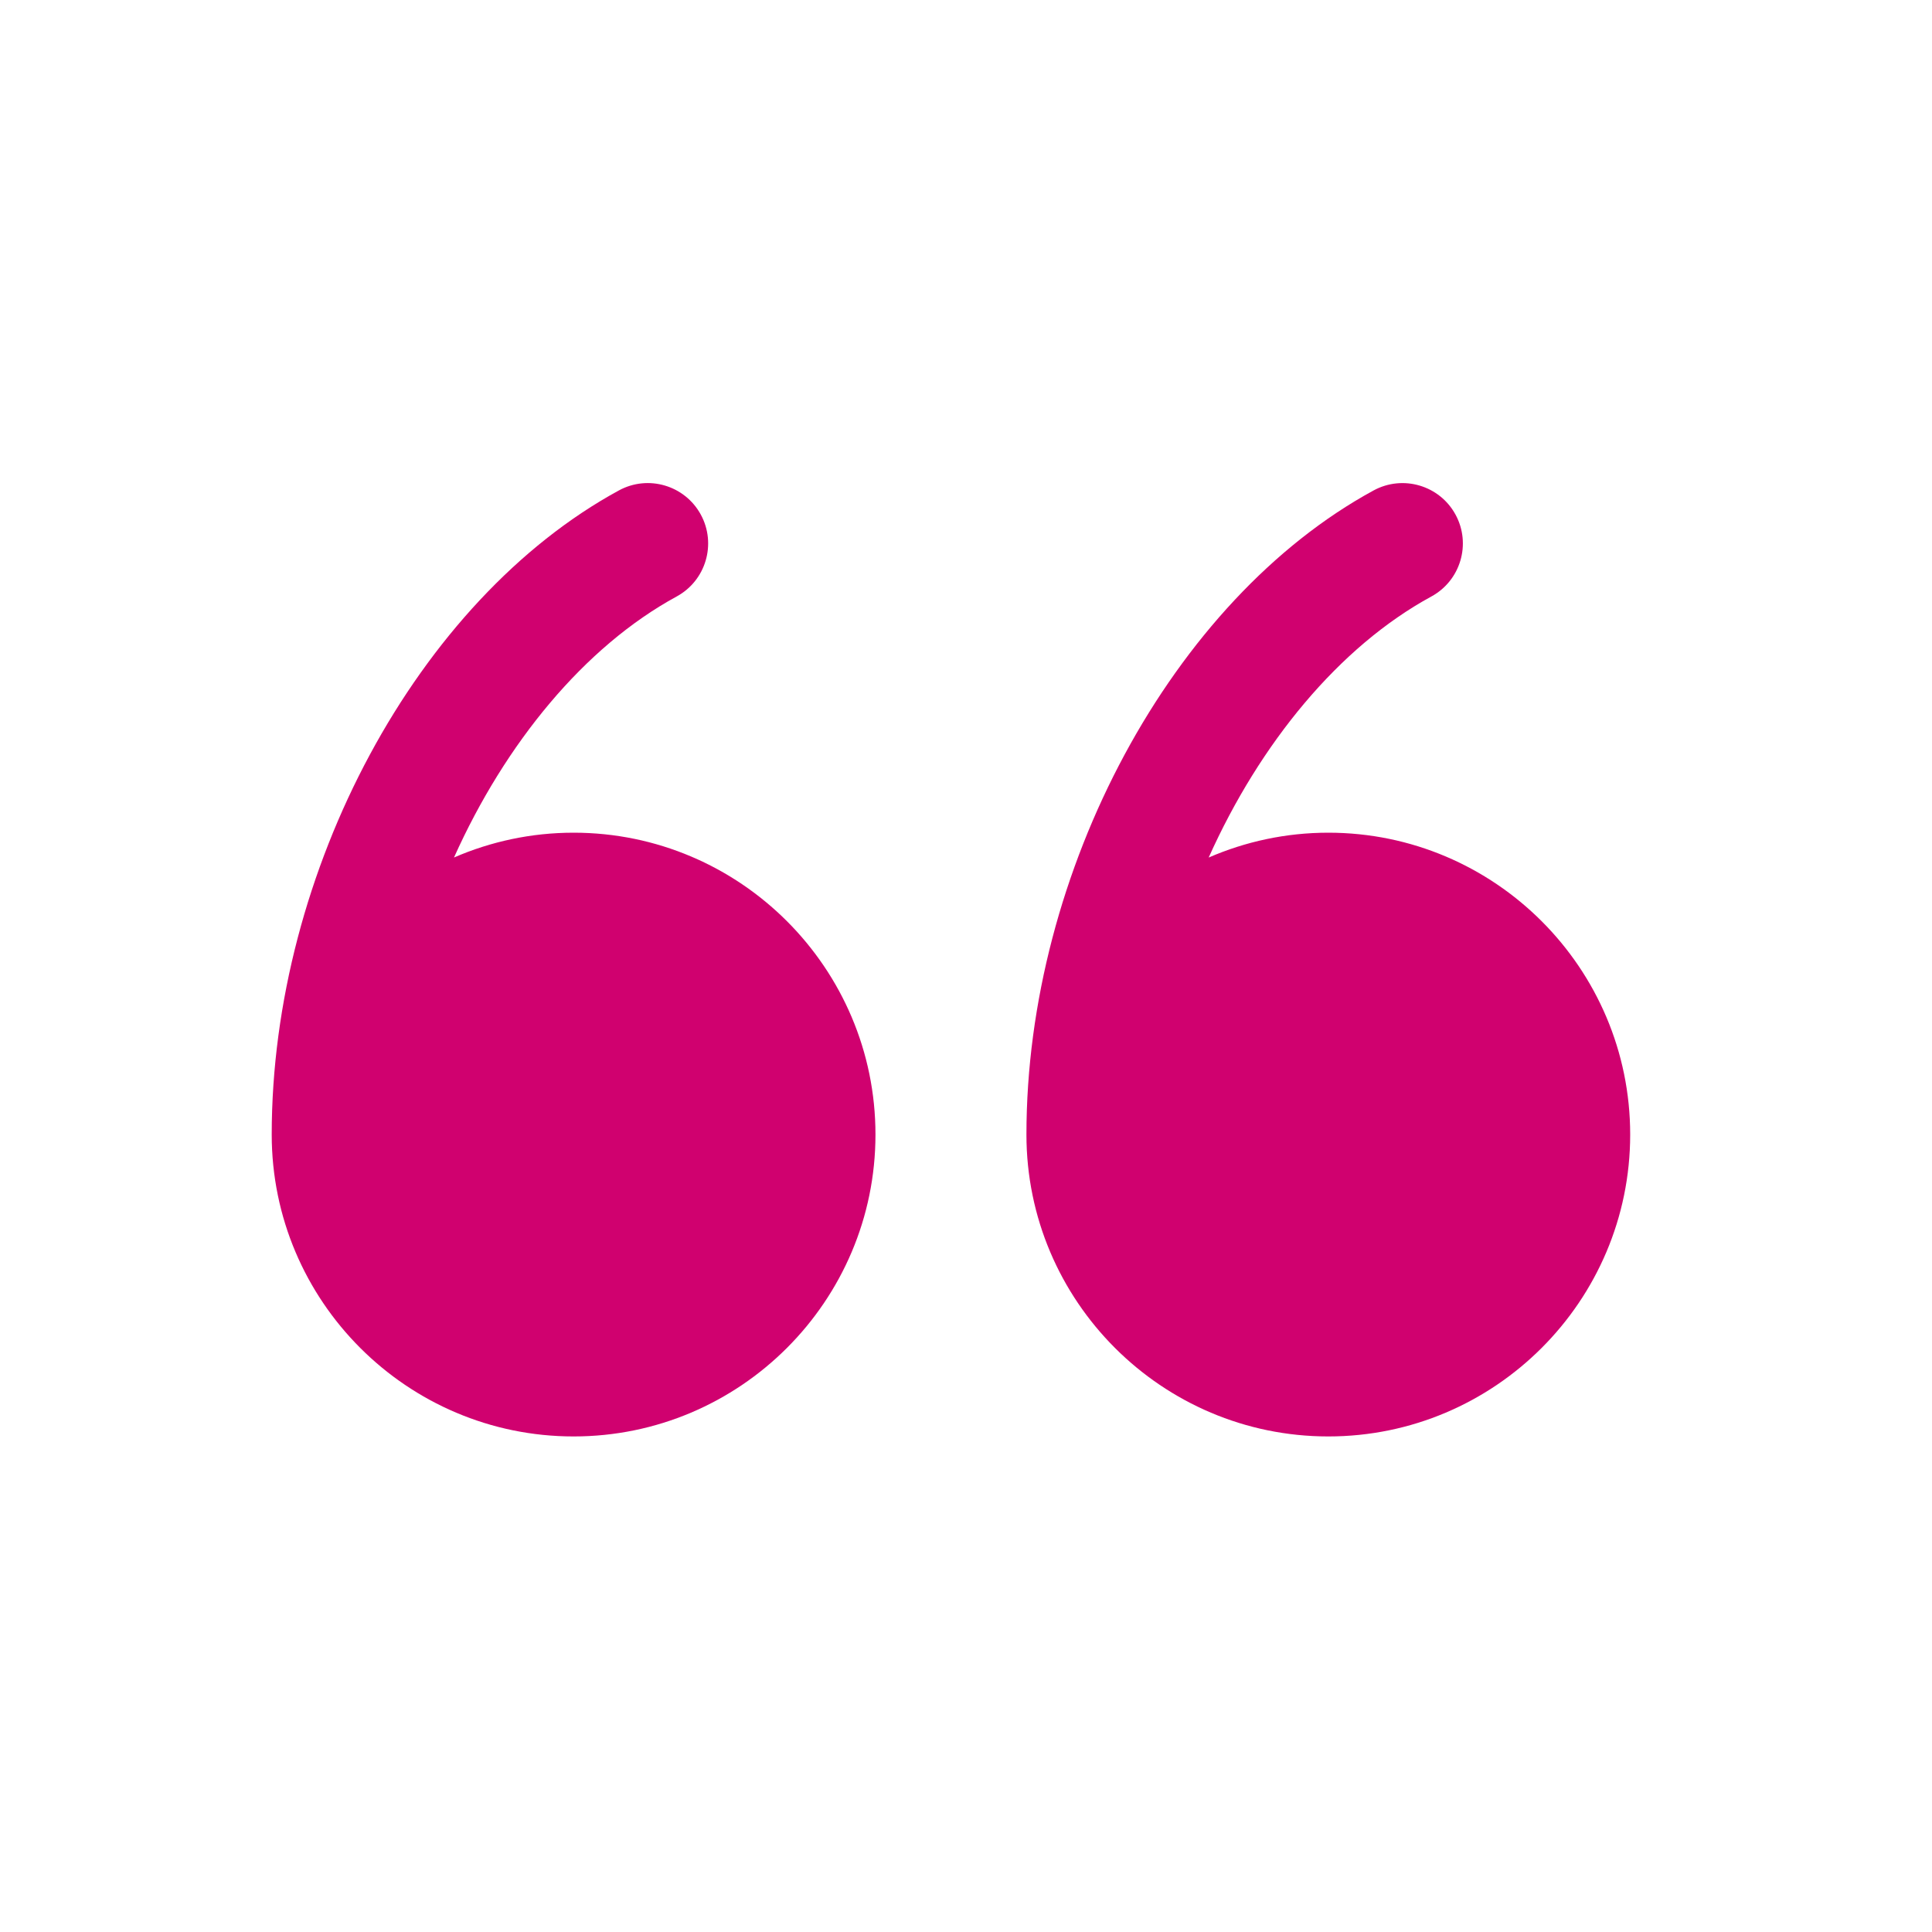 <svg xmlns:x="http://ns.adobe.com/Extensibility/1.0/" xmlns:i="http://ns.adobe.com/AdobeIllustrator/10.0/" xmlns:graph="http://ns.adobe.com/Graphs/1.0/" xmlns="http://www.w3.org/2000/svg" xmlns:xlink="http://www.w3.org/1999/xlink" version="1.1" x="0px" y="0px" viewBox="0 0 64 64" enable-background="new 0 0 64 64" xml:space="preserve" aria-hidden="true" width="64px" height="64px" style="fill:url(#CerosGradient_ida6a009086);"><defs><linearGradient class="cerosgradient" data-cerosgradient="true" id="CerosGradient_ida6a009086" gradientUnits="userSpaceOnUse" x1="50%" y1="100%" x2="50%" y2="0%"><stop offset="0%" stop-color="#D0016F"/><stop offset="100%" stop-color="#D0016F"/></linearGradient><linearGradient/></defs><g><g><path d="M19.001,27.584c-1.408,0-2.747,0.295-3.962,0.822c1.697-3.783,4.321-6.984,7.375-8.646    c0.97-0.528,1.329-1.742,0.801-2.713c-0.528-0.97-1.742-1.329-2.713-0.801c-6.664,3.626-11.501,12.6-11.501,21.338    c0,5.514,4.486,10,10,10s10-4.486,10-10C29.001,32.07,24.516,27.584,19.001,27.584z" style="fill:url(#CerosGradient_ida6a009086);"/><path d="M44.002,27.584c-1.407,0-2.746,0.295-3.963,0.823c1.697-3.784,4.321-6.985,7.376-8.647    c0.97-0.528,1.329-1.742,0.801-2.713c-0.527-0.969-1.741-1.328-2.713-0.801c-6.664,3.626-11.501,12.6-11.501,21.338    c0,5.514,4.486,10,10,10s10-4.486,10-10C54.002,32.07,49.516,27.584,44.002,27.584z" style="fill:url(#CerosGradient_ida6a009086);"/></g></g></svg>